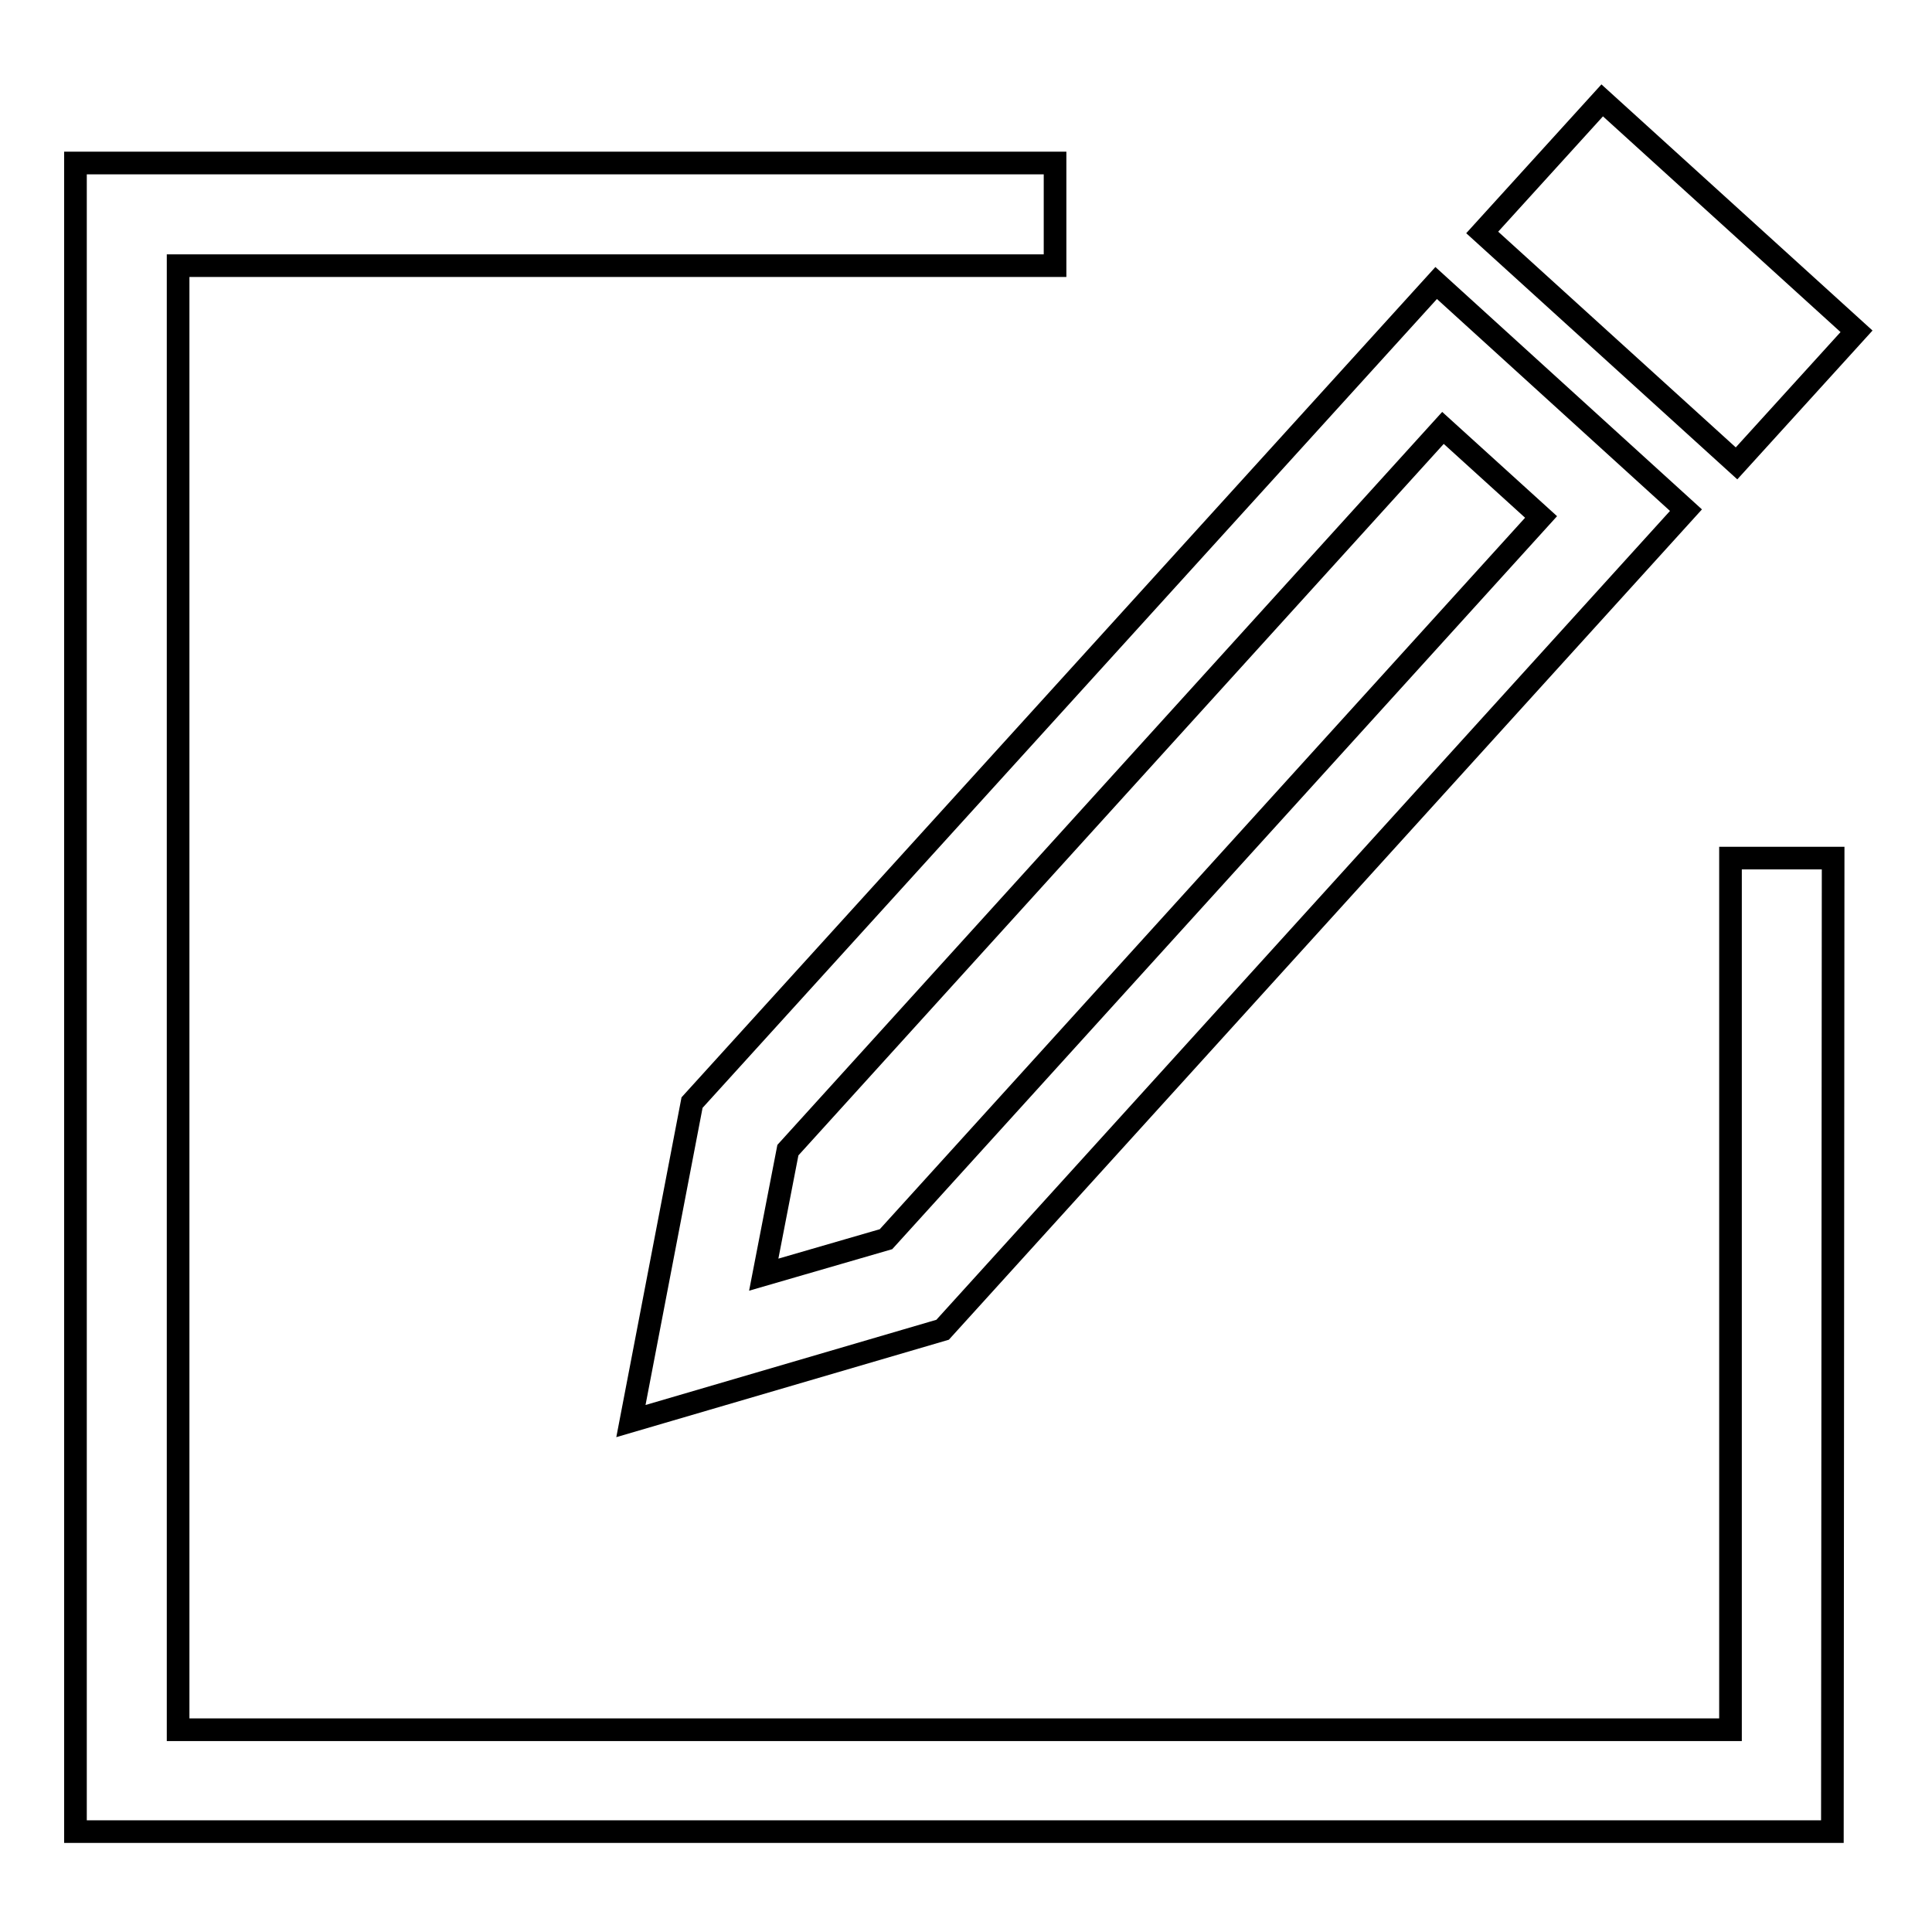 <?xml version="1.0" encoding="utf-8"?>
<!-- Svg Vector Icons : http://www.onlinewebfonts.com/icon -->
<!DOCTYPE svg PUBLIC "-//W3C//DTD SVG 1.1//EN" "http://www.w3.org/Graphics/SVG/1.1/DTD/svg11.dtd">
<svg version="1.1" xmlns="http://www.w3.org/2000/svg" xmlns:xlink="http://www.w3.org/1999/xlink" x="0px" y="0px" viewBox="0 0 256 256" enable-background="new 0 0 256 256" xml:space="preserve">
<g><g><path stroke-width="3" fill-opacity="0" stroke="#000000"  d="M242.8,242.7H10V21.6h129.8v13.6H23.6v194h205.7V113.7h13.6L242.8,242.7L242.8,242.7z"/><path stroke-width="3" fill-opacity="0" stroke="#000000"  d="M83.6,188.3l8.1-42.2l98.6-108.6l33.1,30.1l-98.5,108.6L83.6,188.3z M104.4,152.4l-3.2,16.5l16.2-4.7l86.8-95.7l-13-11.8L104.4,152.4z"/><path stroke-width="3" fill-opacity="0" stroke="#000000"  d="M212.3,13.3L246,43.9l-15.9,17.5l-33.7-30.6L212.3,13.3L212.3,13.3z"/></g></g>
</svg>
